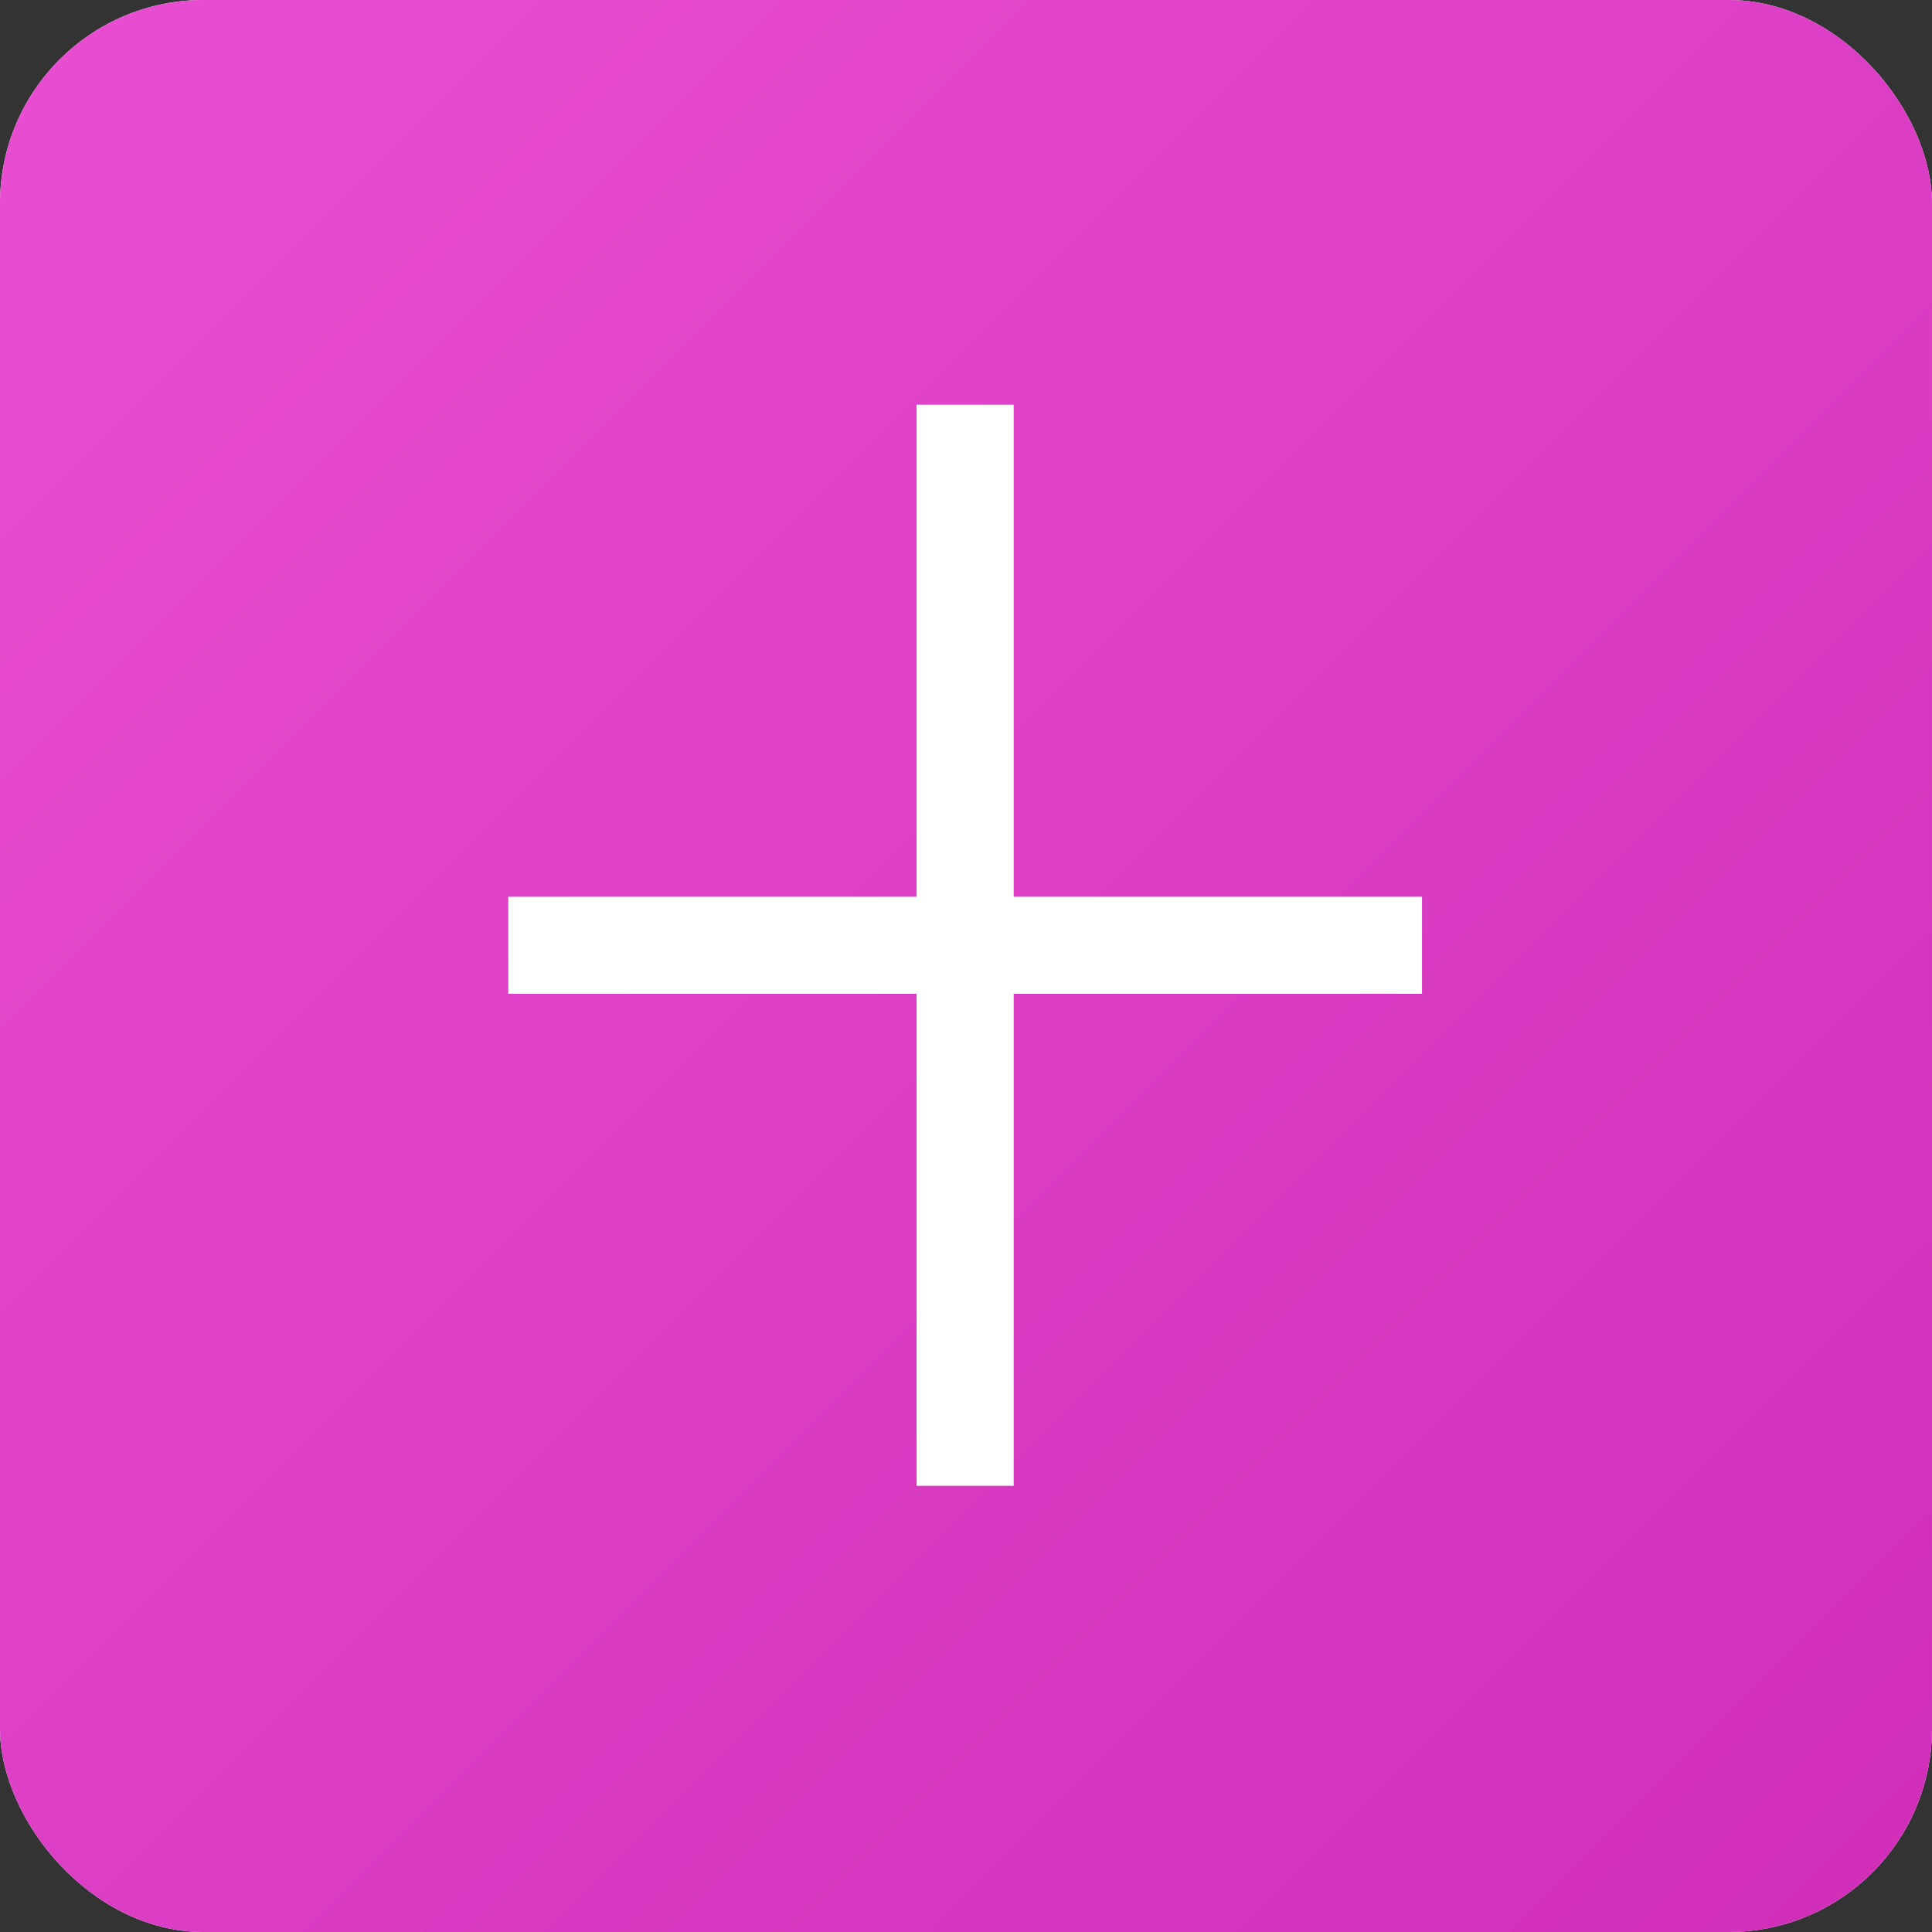 <?xml version="1.0" encoding="UTF-8"?> <svg xmlns="http://www.w3.org/2000/svg" width="38" height="38" viewBox="0 0 38 38" fill="none"><rect x="0" y="0" width="38" height="38" fill="#333333" stroke="none"/> <g clip-path="url(#clip0_71_496)"> <rect width="38" height="38" rx="4" fill="white"></rect> <rect width="38" height="38" rx="4" fill="url(#paint0_linear_71_496)"></rect> <path d="M9.997 17.638H18.028V7.961H19.938V17.638H27.969V19.547H19.938V29.225H18.028V19.547H9.997V17.638Z" fill="white"></path> </g> <defs> <linearGradient id="paint0_linear_71_496" x1="0" y1="0" x2="38" y2="38" gradientUnits="userSpaceOnUse"> <stop stop-color="#E94ED2"></stop> <stop offset="1" stop-color="#D02EB9"></stop> </linearGradient> <clipPath id="clip0_71_496"> <rect width="38" height="38" rx="4" fill="white"></rect> </clipPath> </defs> </svg> 